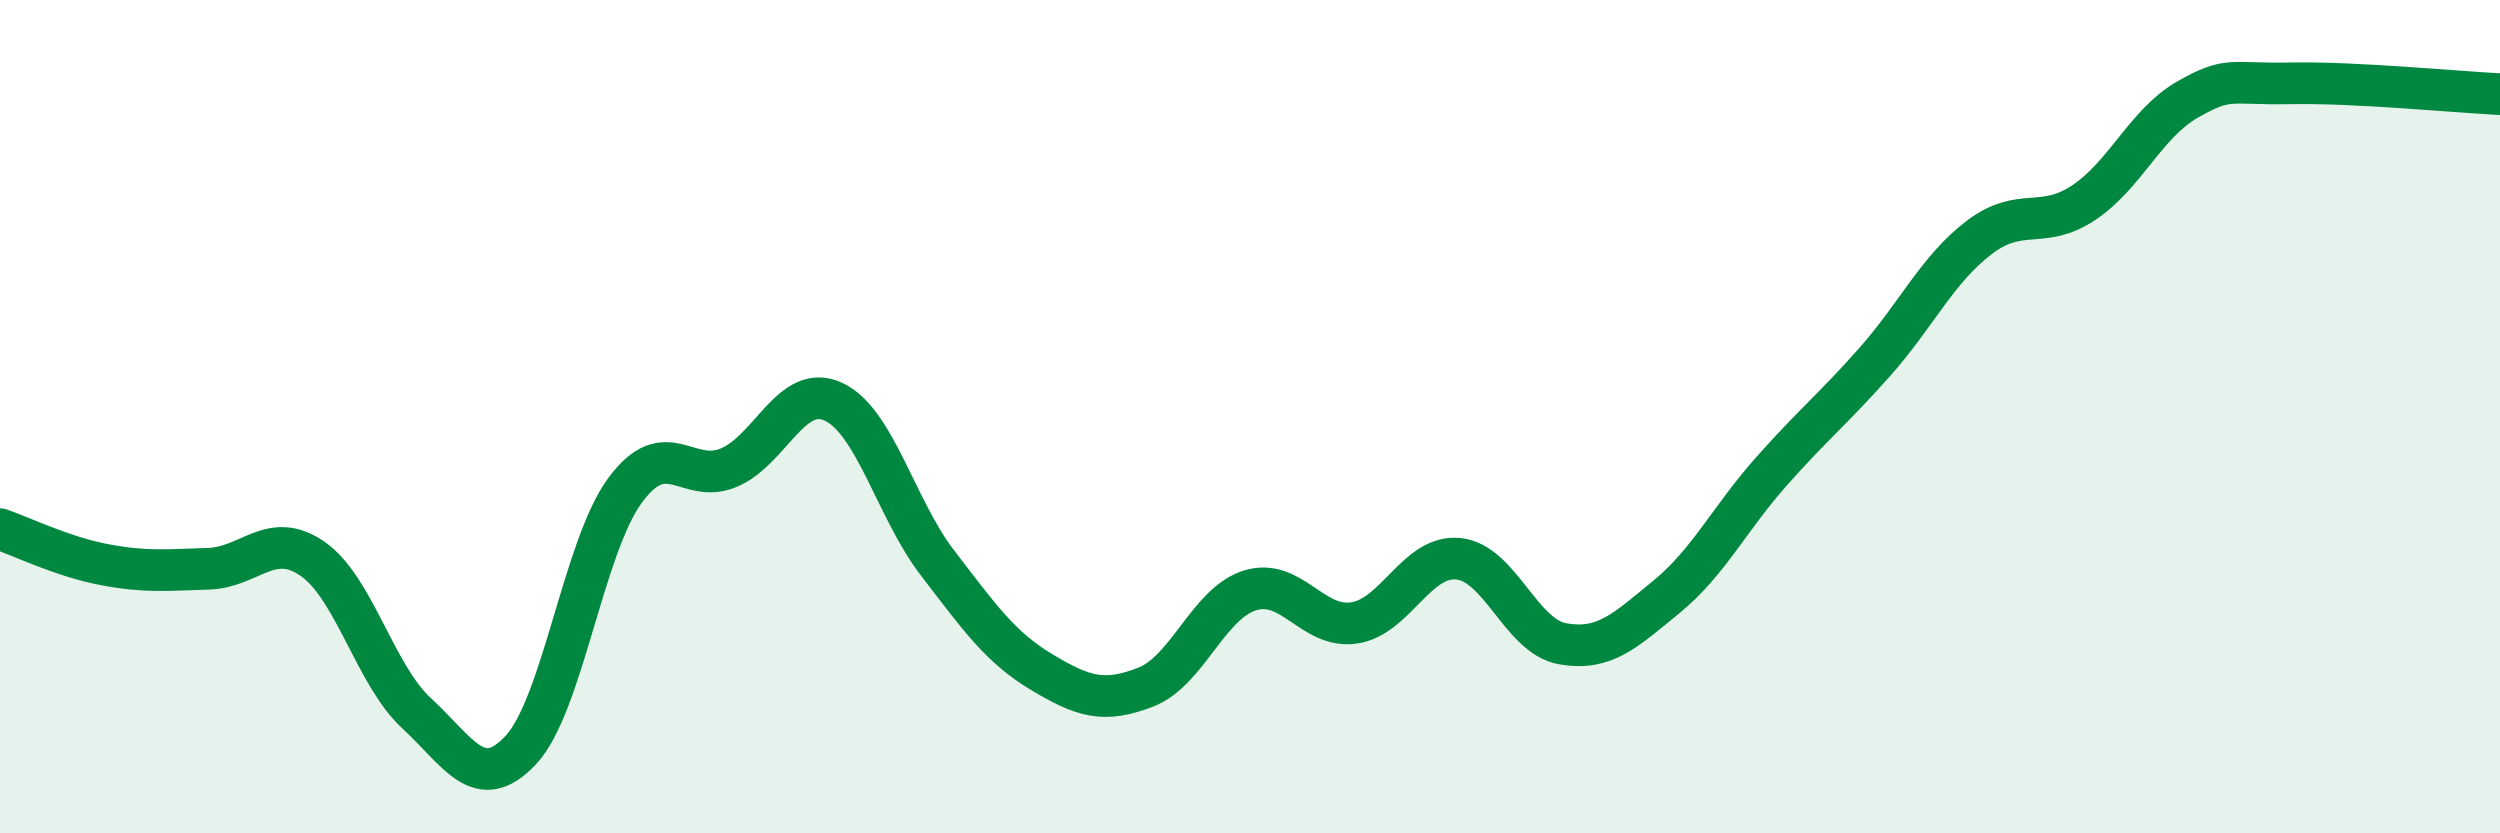 
    <svg width="60" height="20" viewBox="0 0 60 20" xmlns="http://www.w3.org/2000/svg">
      <path
        d="M 0,12.7 C 0.5,12.87 1.5,13.36 2.5,13.55 C 3.5,13.74 4,13.68 5,13.65 C 6,13.62 6.5,12.72 7.5,13.41 C 8.5,14.1 9,16.2 10,17.12 C 11,18.04 11.5,19.07 12.5,18 C 13.5,16.93 14,13.13 15,11.77 C 16,10.41 16.5,11.65 17.5,11.22 C 18.5,10.79 19,9.18 20,9.64 C 21,10.1 21.5,12.21 22.5,13.51 C 23.5,14.81 24,15.53 25,16.13 C 26,16.73 26.5,16.88 27.5,16.49 C 28.5,16.1 29,14.48 30,14.17 C 31,13.86 31.5,15.1 32.5,14.95 C 33.5,14.8 34,13.31 35,13.41 C 36,13.51 36.5,15.27 37.5,15.45 C 38.5,15.63 39,15.14 40,14.32 C 41,13.5 41.5,12.46 42.5,11.33 C 43.5,10.2 44,9.81 45,8.68 C 46,7.55 46.5,6.46 47.5,5.7 C 48.5,4.94 49,5.53 50,4.87 C 51,4.21 51.5,2.96 52.5,2.39 C 53.5,1.82 53.5,2.03 55,2 C 56.5,1.97 59,2.21 60,2.26L60 20L0 20Z"
        fill="#008740"
        opacity="0.1"
        stroke-linecap="round"
        stroke-linejoin="round"
      />
      <path
        d="M 0,12.7 C 0.5,12.87 1.5,13.36 2.5,13.55 C 3.5,13.74 4,13.68 5,13.65 C 6,13.62 6.5,12.72 7.5,13.41 C 8.5,14.1 9,16.2 10,17.12 C 11,18.04 11.5,19.07 12.5,18 C 13.5,16.93 14,13.13 15,11.77 C 16,10.41 16.5,11.65 17.5,11.22 C 18.5,10.79 19,9.18 20,9.64 C 21,10.1 21.5,12.21 22.5,13.51 C 23.5,14.81 24,15.53 25,16.13 C 26,16.73 26.5,16.88 27.5,16.49 C 28.5,16.1 29,14.48 30,14.17 C 31,13.86 31.5,15.1 32.5,14.95 C 33.5,14.8 34,13.31 35,13.41 C 36,13.51 36.5,15.27 37.5,15.45 C 38.5,15.63 39,15.14 40,14.32 C 41,13.5 41.5,12.46 42.5,11.33 C 43.5,10.2 44,9.81 45,8.68 C 46,7.55 46.5,6.46 47.5,5.7 C 48.5,4.94 49,5.53 50,4.87 C 51,4.21 51.5,2.96 52.5,2.39 C 53.5,1.82 53.5,2.03 55,2 C 56.5,1.97 59,2.21 60,2.26"
        stroke="#008740"
        stroke-width="1"
        fill="none"
        stroke-linecap="round"
        stroke-linejoin="round"
      />
    </svg>
  